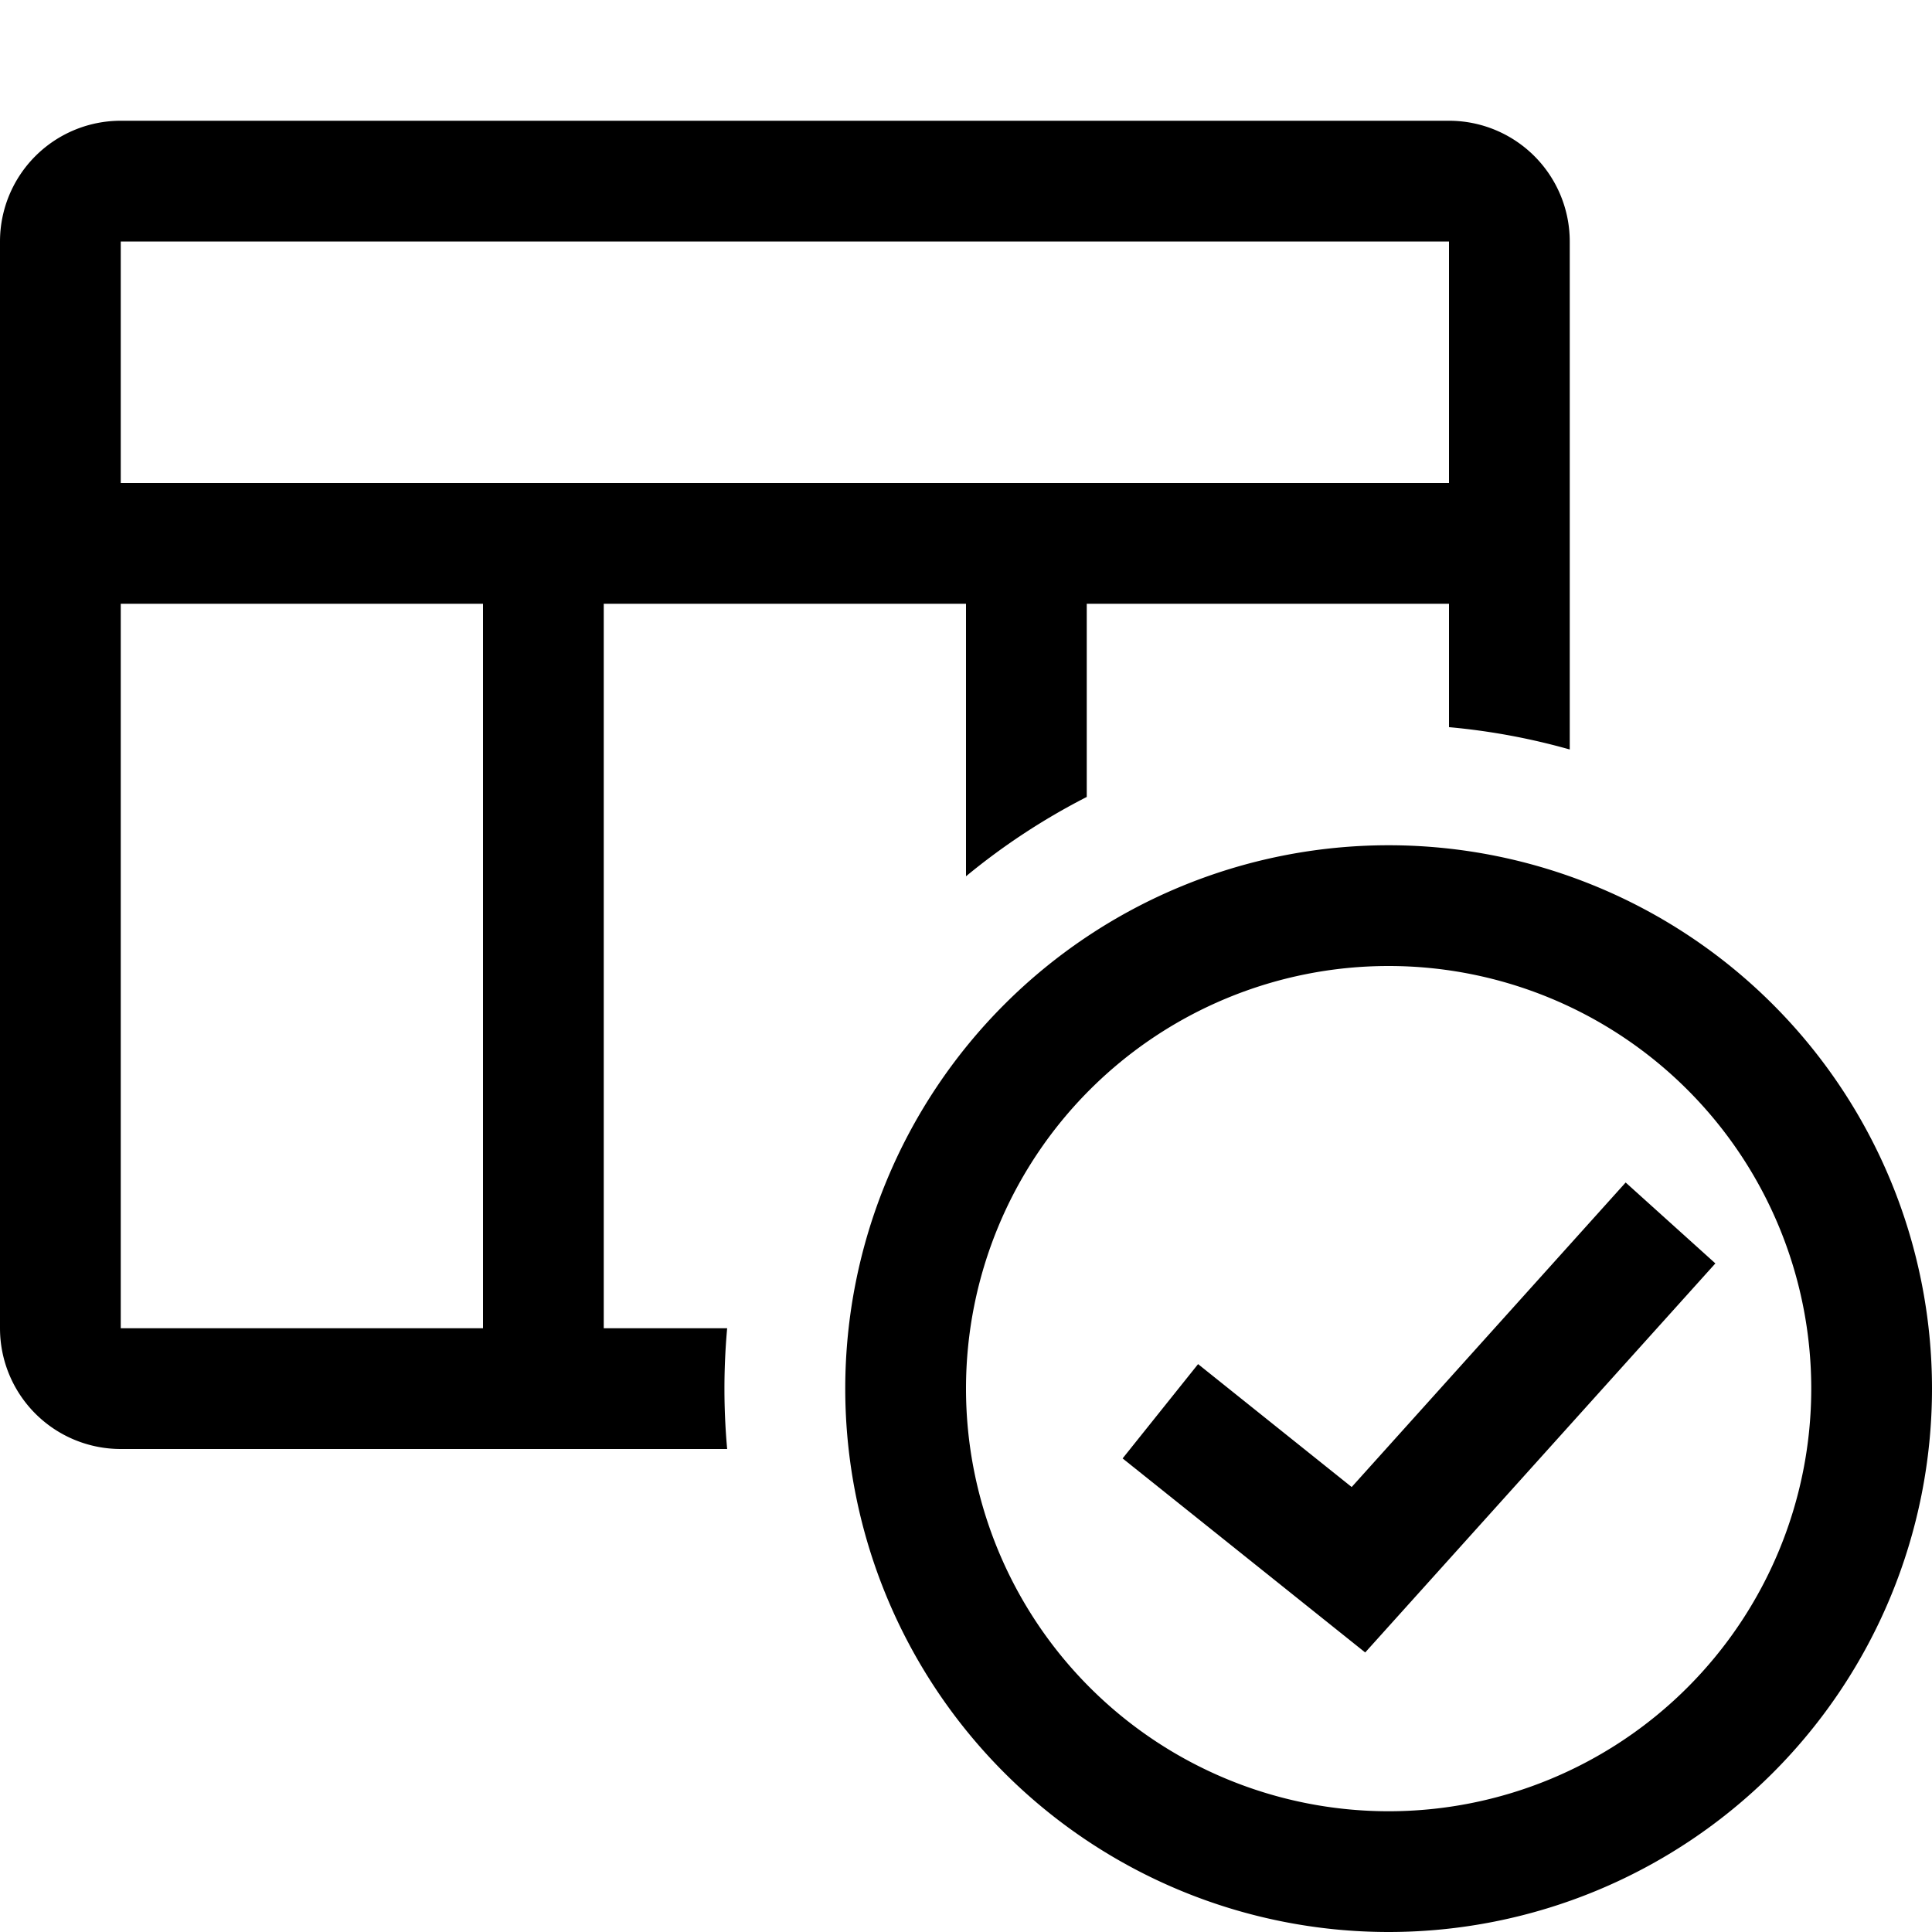 <svg xmlns="http://www.w3.org/2000/svg" width="16" height="16" viewBox="0 0 16 16">
  <path d="M12 5H9v1.6a5.508 5.508 0 0 0-1 .657V5H5v6h1.022a5.571 5.571 0 0 0 0 1H1a1 1 0 0 1-1-1V2a1 1 0 0 1 1-1h11a1 1 0 0 1 1 1v4.207a5.48 5.48 0 0 0-1-.185V5Zm0-3H1v2h11V2Zm-8 9V5H1v6h3Zm10.206-.537-.743-.67-2.269 2.522-1.272-1.018-.625.781 2.009 1.607 2.9-3.222ZM11.5 16a4.5 4.5 0 1 0 0-9 4.5 4.5 0 0 0 0 9Zm0-1a3.5 3.5 0 1 1 0-7 3.5 3.5 0 0 1 0 7Z"/>
</svg>